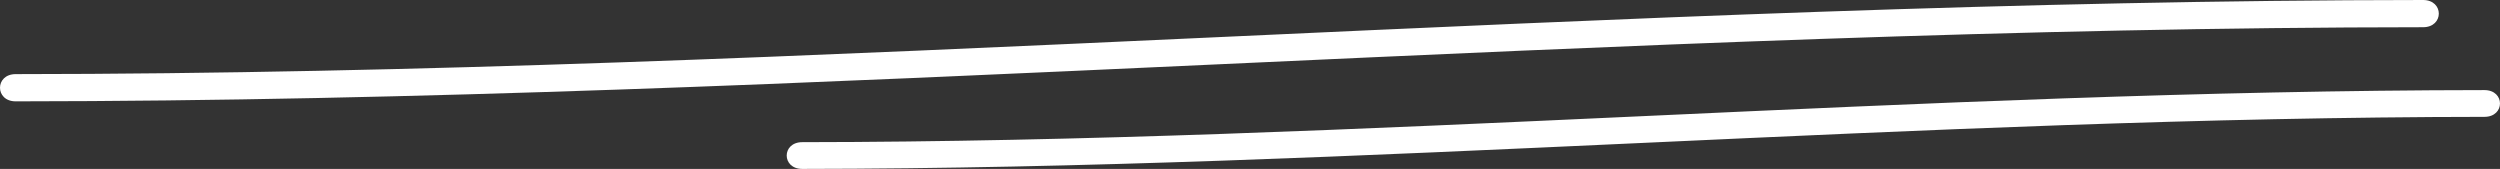 <svg width="222" height="15" viewBox="0 0 222 15" fill="none" xmlns="http://www.w3.org/2000/svg">
<rect x="0" y="0" width="222" height="15" fill="#333333" stroke="none"/>
<path d="M1.395 9C72.745 8.952 143.822 2.459 215.171 2.417C217.032 2.417 217.032 0 215.171 0C143.822 0.048 72.745 6.541 1.395 6.582C-0.465 6.582 -0.465 9 1.395 9Z" fill="white"/>
<path d="M71.24 15C121.101 14.953 170.758 10.424 220.619 10.376C222.459 10.376 222.459 8 220.619 8C170.758 8.048 121.101 12.576 71.24 12.624C69.399 12.624 69.399 15 71.24 15Z" fill="white"/>
</svg>
